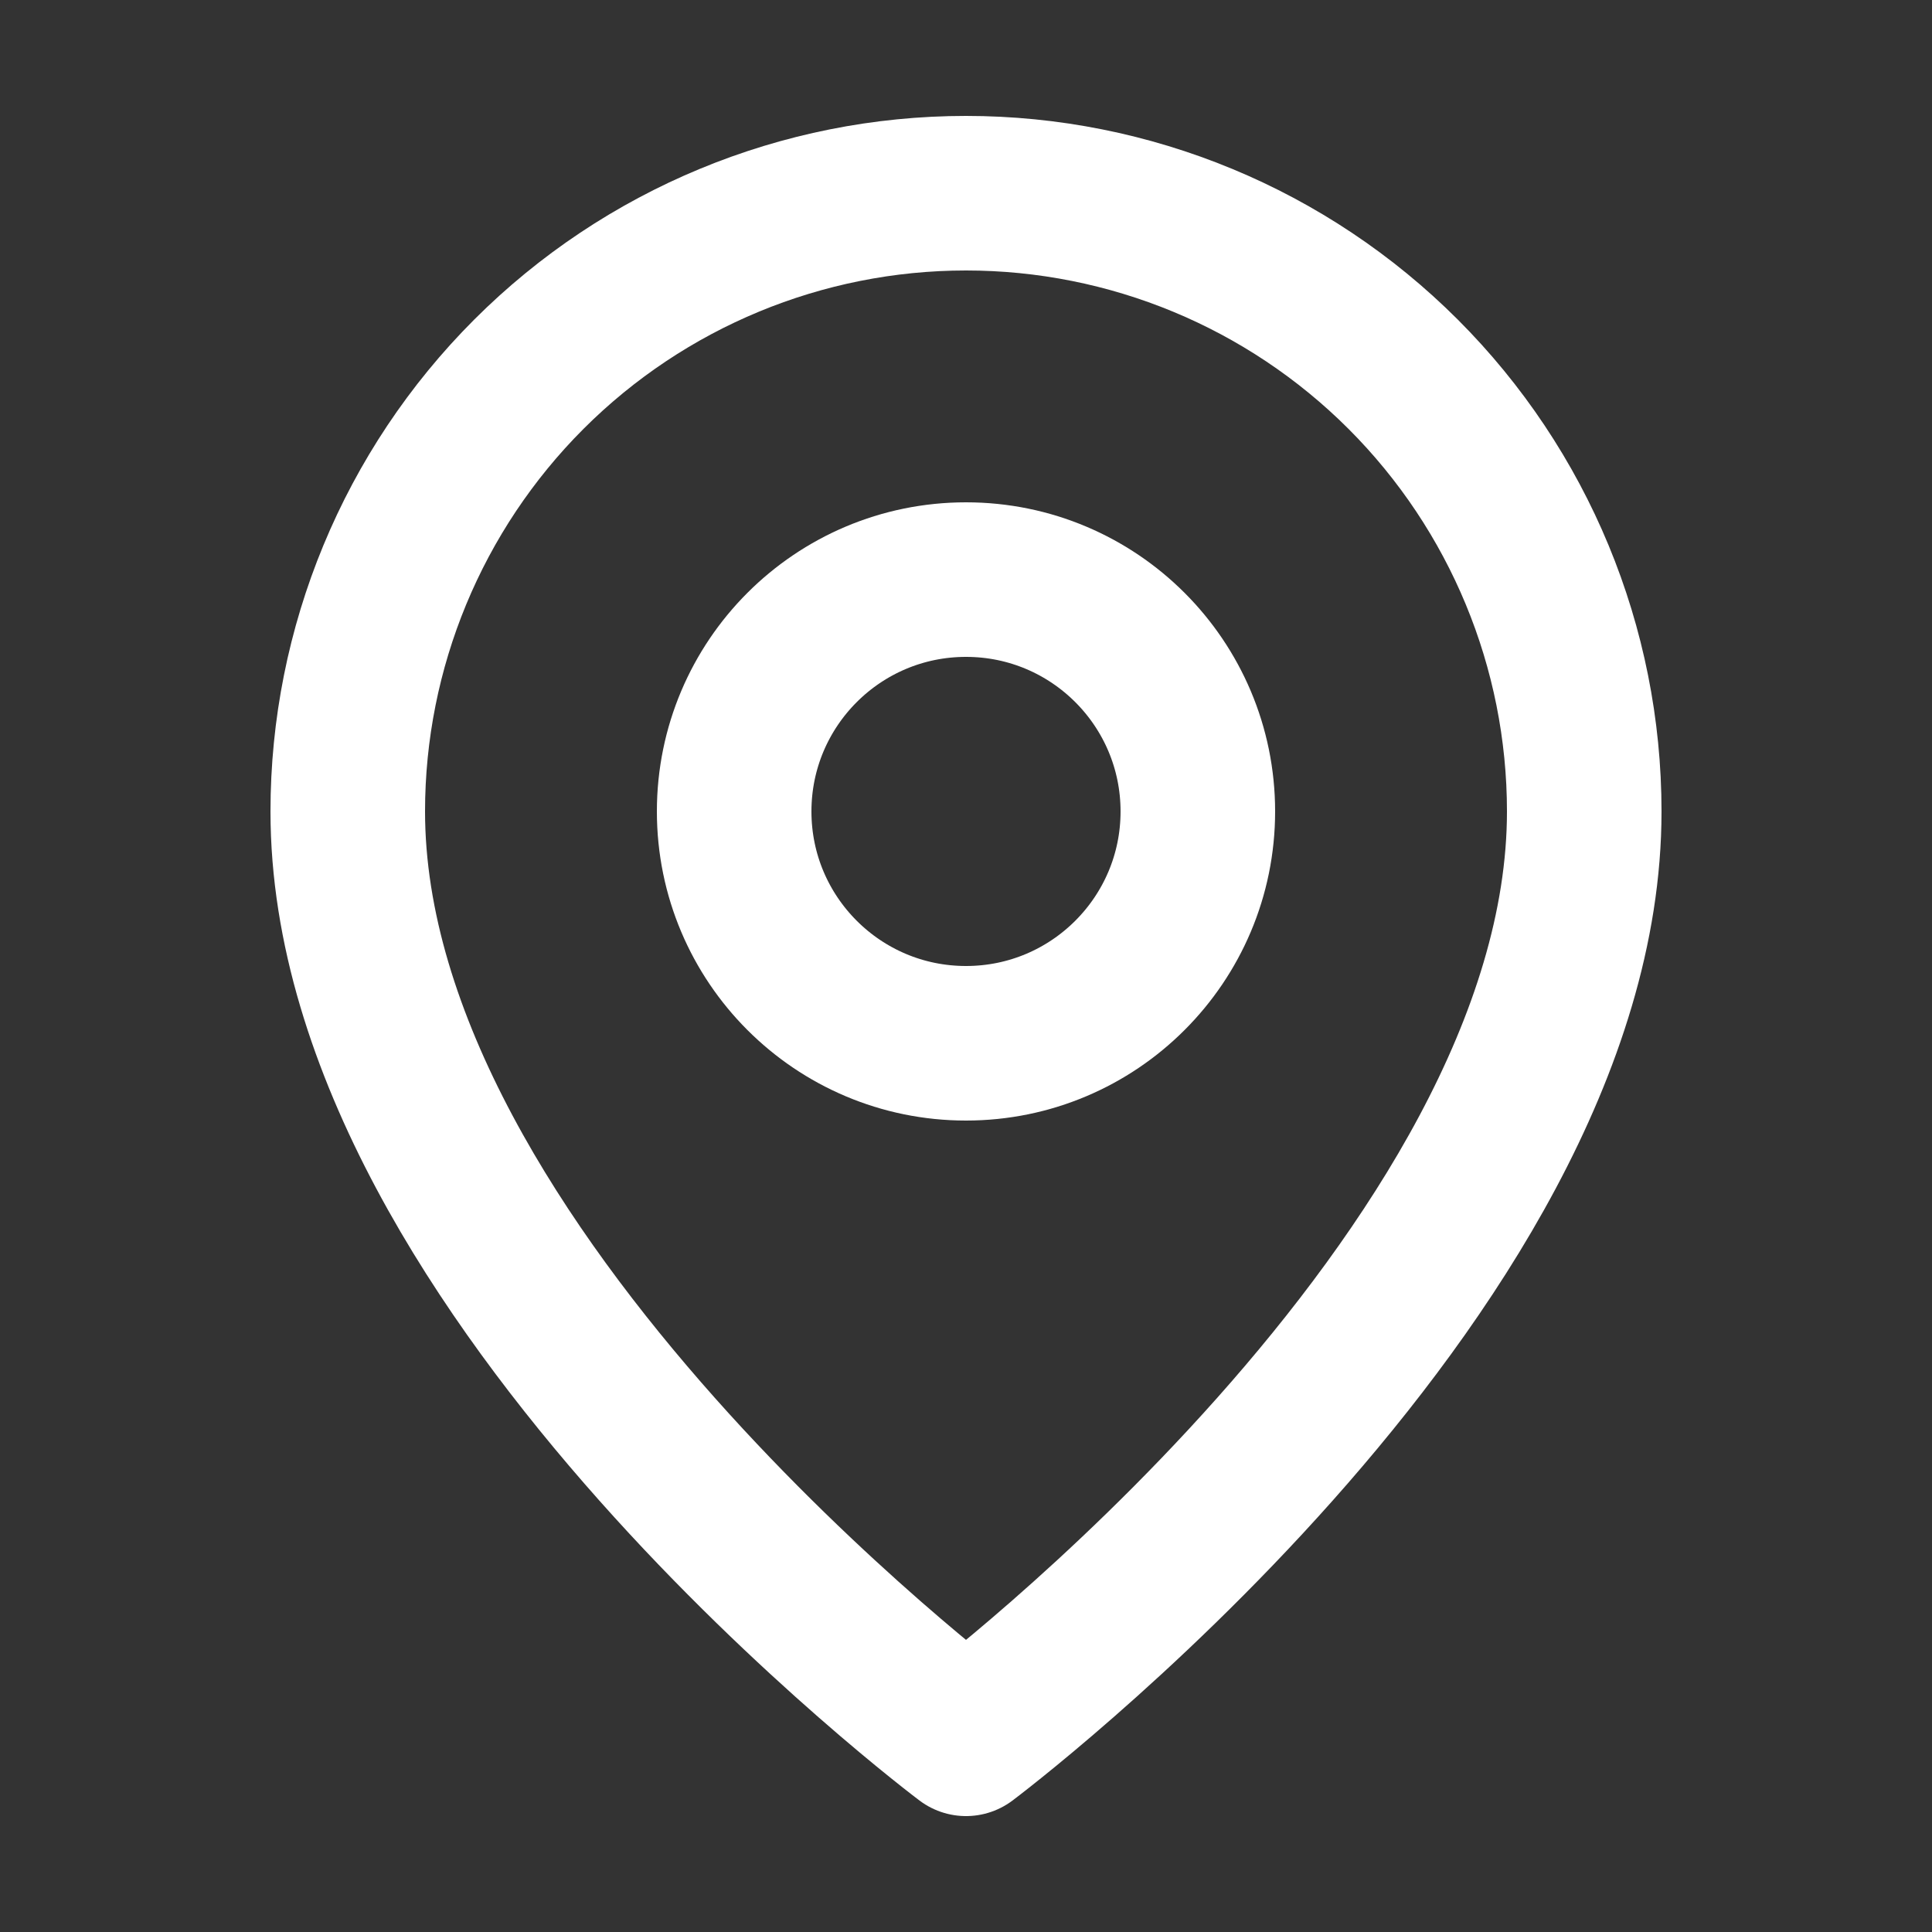 <svg width="50" height="50" viewBox="0 0 50 50" fill="none" xmlns="http://www.w3.org/2000/svg">
<rect x="0" y="0" width="50" height="50" fill="#333333" stroke="none"/>
<path d="M41 21C41 33 25 45 25 45C25 45 9 33 9 21C9 16.756 10.686 12.687 13.686 9.686C16.687 6.686 20.756 5 25 5C29.244 5 33.313 6.686 36.314 9.686C39.314 12.687 41 16.756 41 21V21Z" stroke="#ffffff" stroke-width="4" stroke-linecap="round" stroke-linejoin="round"/>
<path d="M25 27C28.314 27 31 24.314 31 21C31 17.686 28.314 15 25 15C21.686 15 19 17.686 19 21C19 24.314 21.686 27 25 27Z" stroke="#ffffff" stroke-width="4" stroke-linecap="round" stroke-linejoin="round"/>
</svg>
